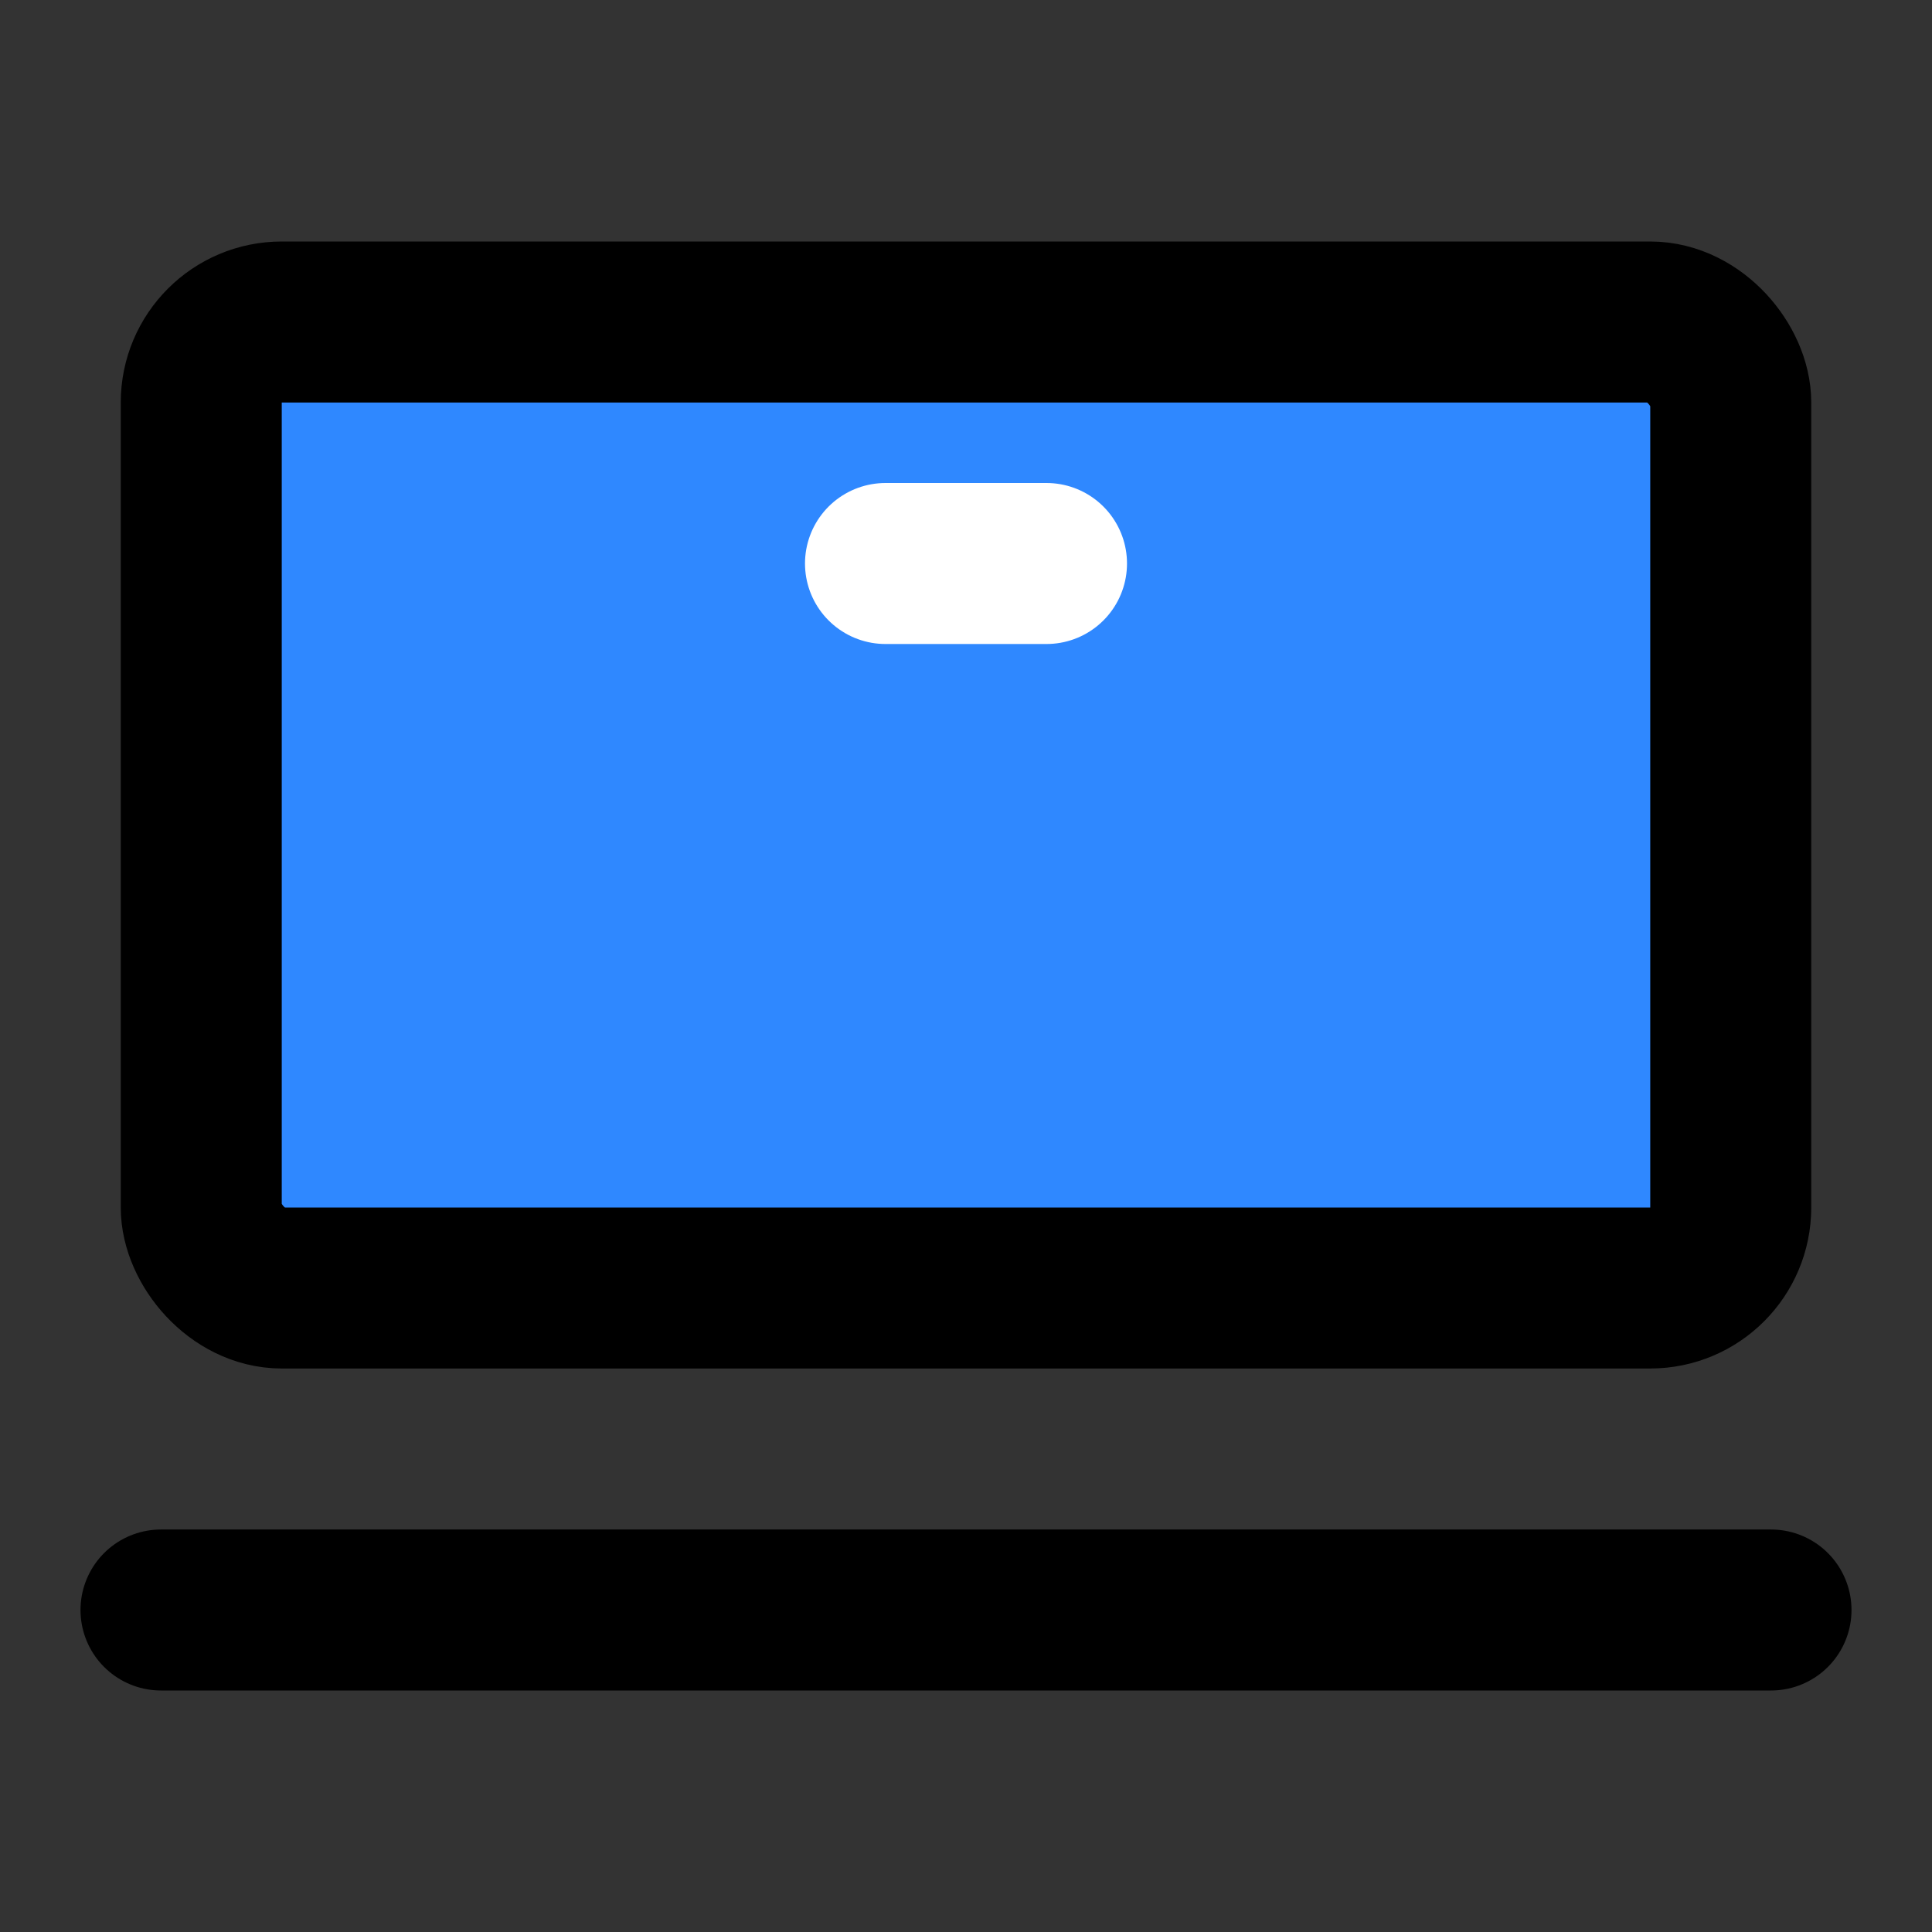 <svg width="48" height="48" viewBox="0 0 48 48" fill="none" xmlns="http://www.w3.org/2000/svg">
<rect x="0" y="0" width="48" height="48" fill="#333333" stroke="none"/>
<rect x="5" y="8" width="38" height="24" rx="2" fill="#2F88FF" stroke="black" stroke-width="4"/>
<path d="M4 40L44 40" stroke="black" stroke-width="4" stroke-linecap="round" stroke-linejoin="round"/>
<path d="M22 14L26 14" stroke="white" stroke-width="4" stroke-linecap="round" stroke-linejoin="round"/>
</svg>
